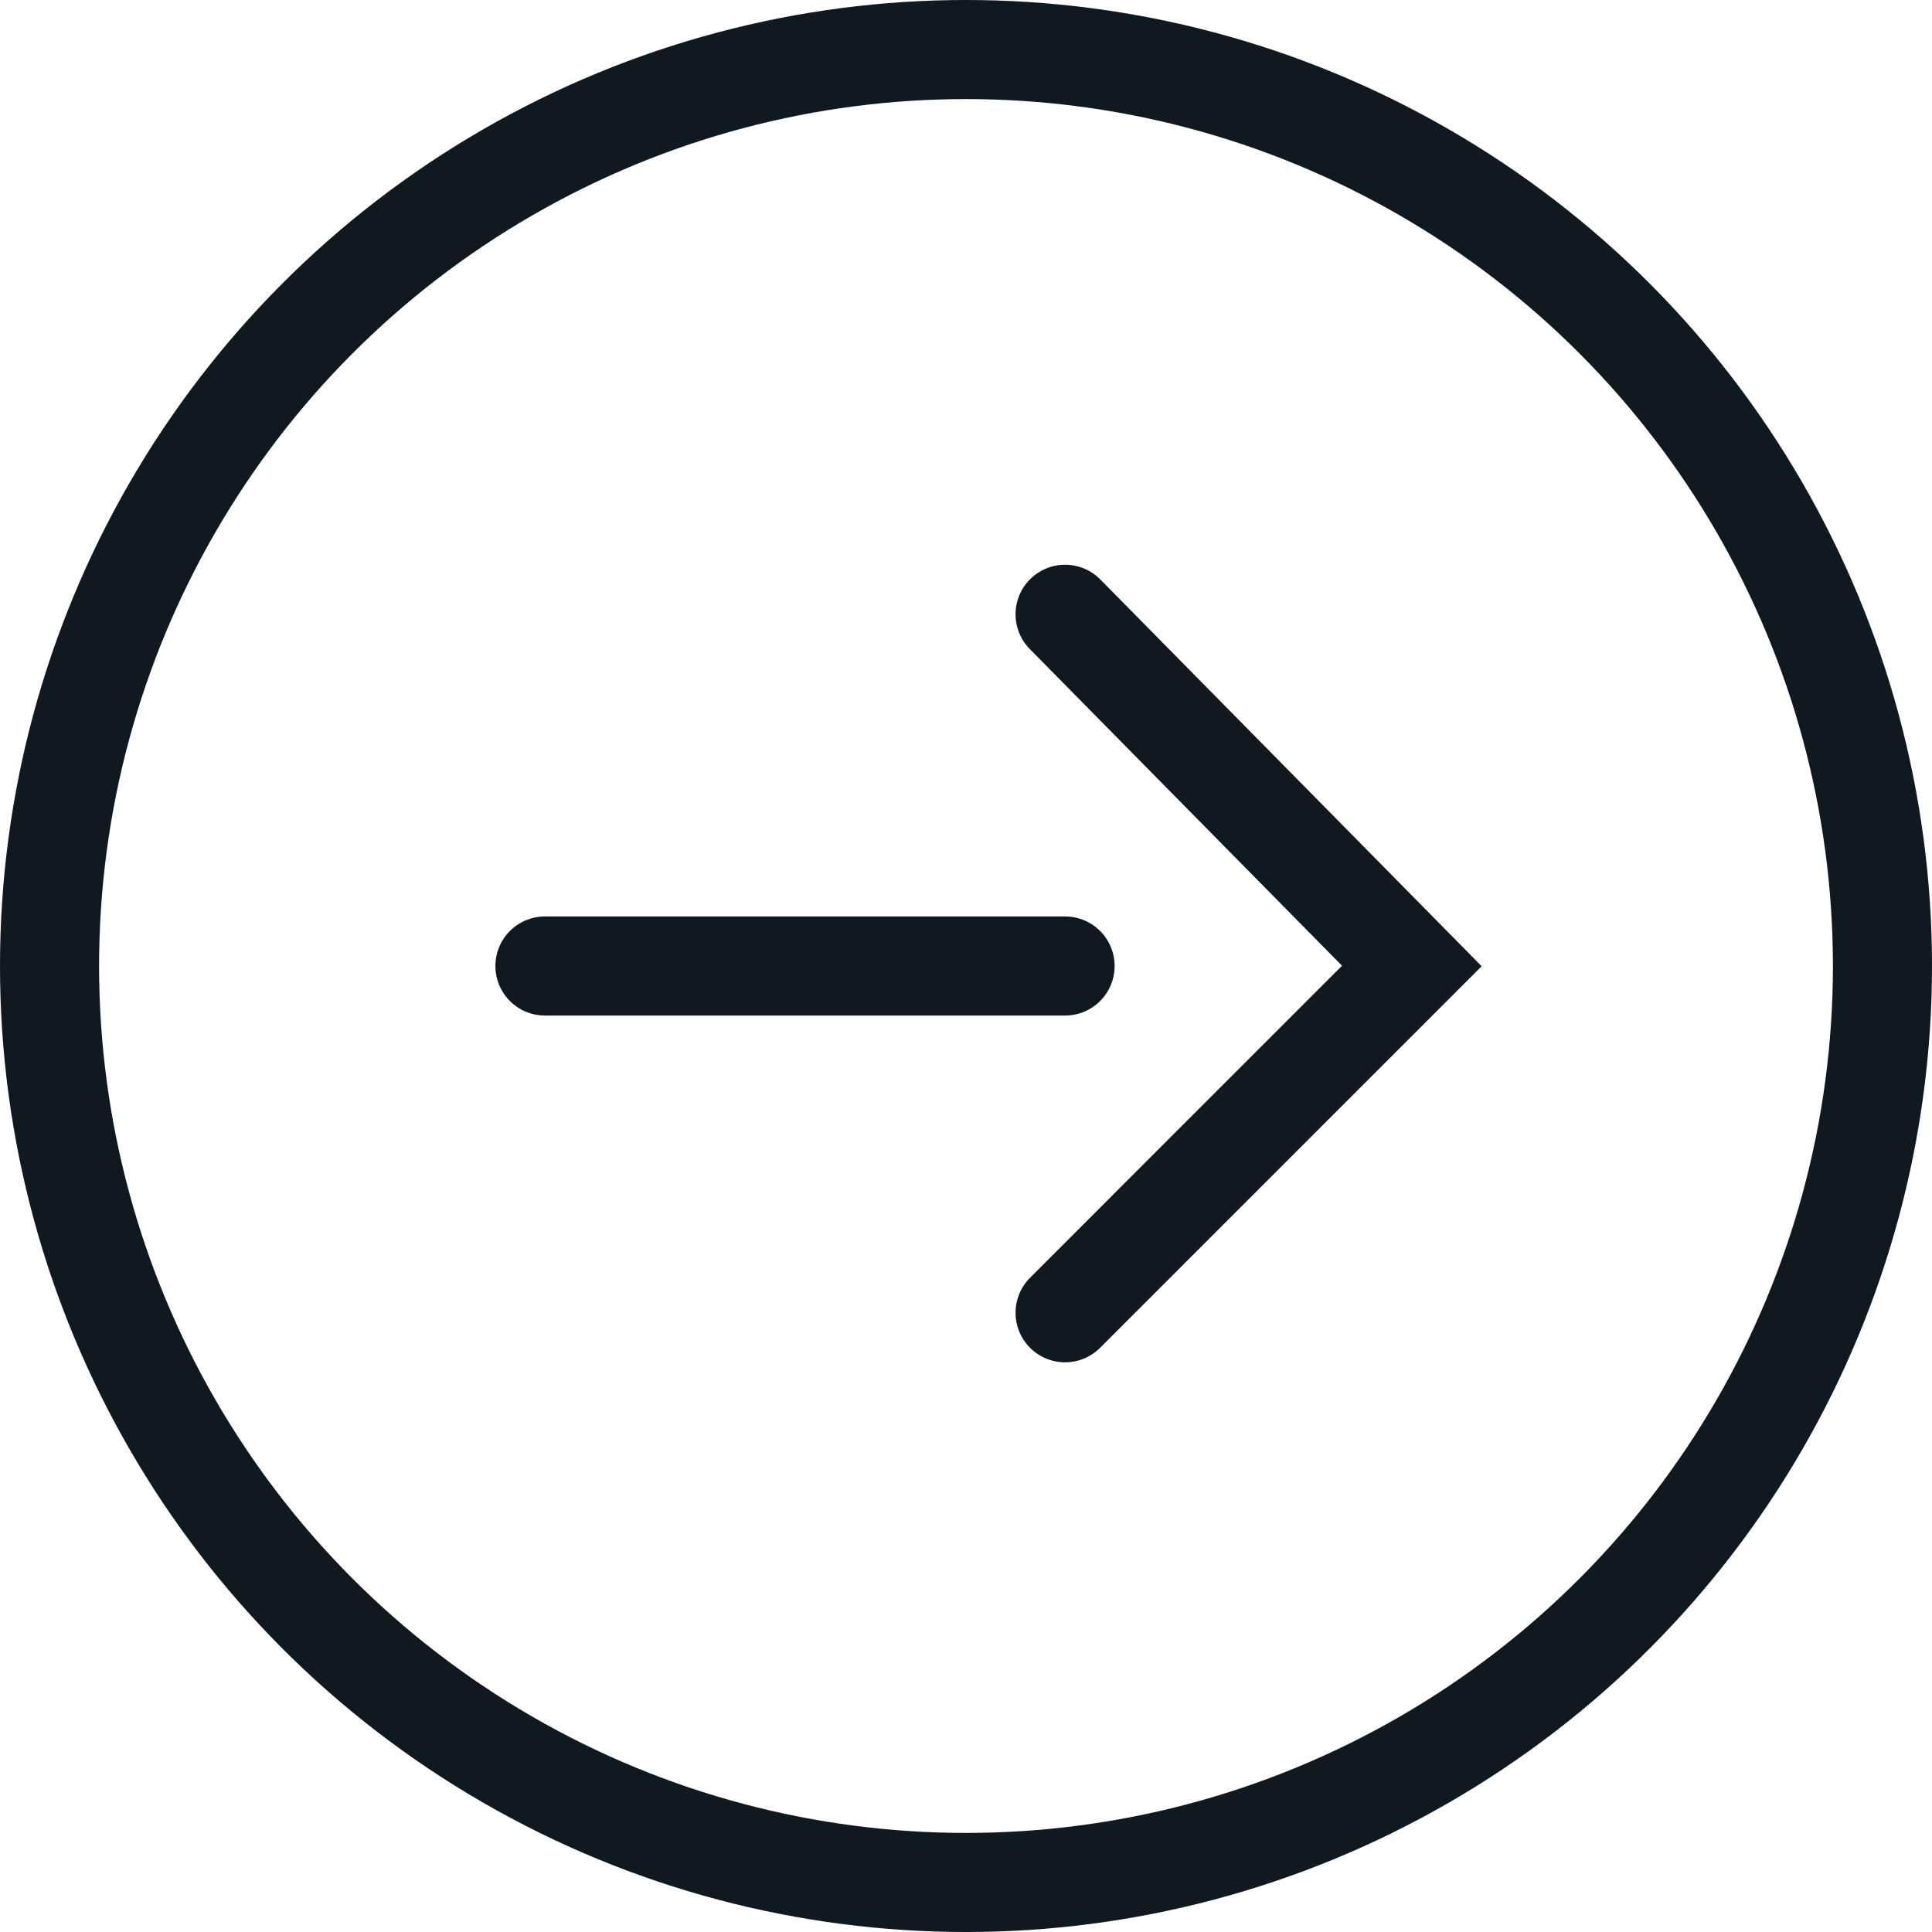 <?xml version="1.0" encoding="utf-8"?>
<!-- Generator: Adobe Illustrator 28.0.0, SVG Export Plug-In . SVG Version: 6.00 Build 0)  -->
<svg version="1.1" id="Layer_1" xmlns="http://www.w3.org/2000/svg" xmlns:xlink="http://www.w3.org/1999/xlink" x="0px" y="0px"
	 viewBox="0 0 39 39" style="enable-background:new 0 0 39 39;" xml:space="preserve">
<style type="text/css">
	.st0{fill:none;stroke:#101820;stroke-width:2;stroke-linecap:round;stroke-miterlimit:10;}
</style>
<g>
	<circle class="st0" cx="19.5" cy="19.5" r="18.5"/>
	<g>
		<g>
			<polyline class="st0" points="21.5,12.4 28.5,19.5 21.5,26.5 			"/>
		</g>
		<line class="st0" x1="21.5" y1="19.5" x2="11" y2="19.5"/>
	</g>
</g>
</svg>
